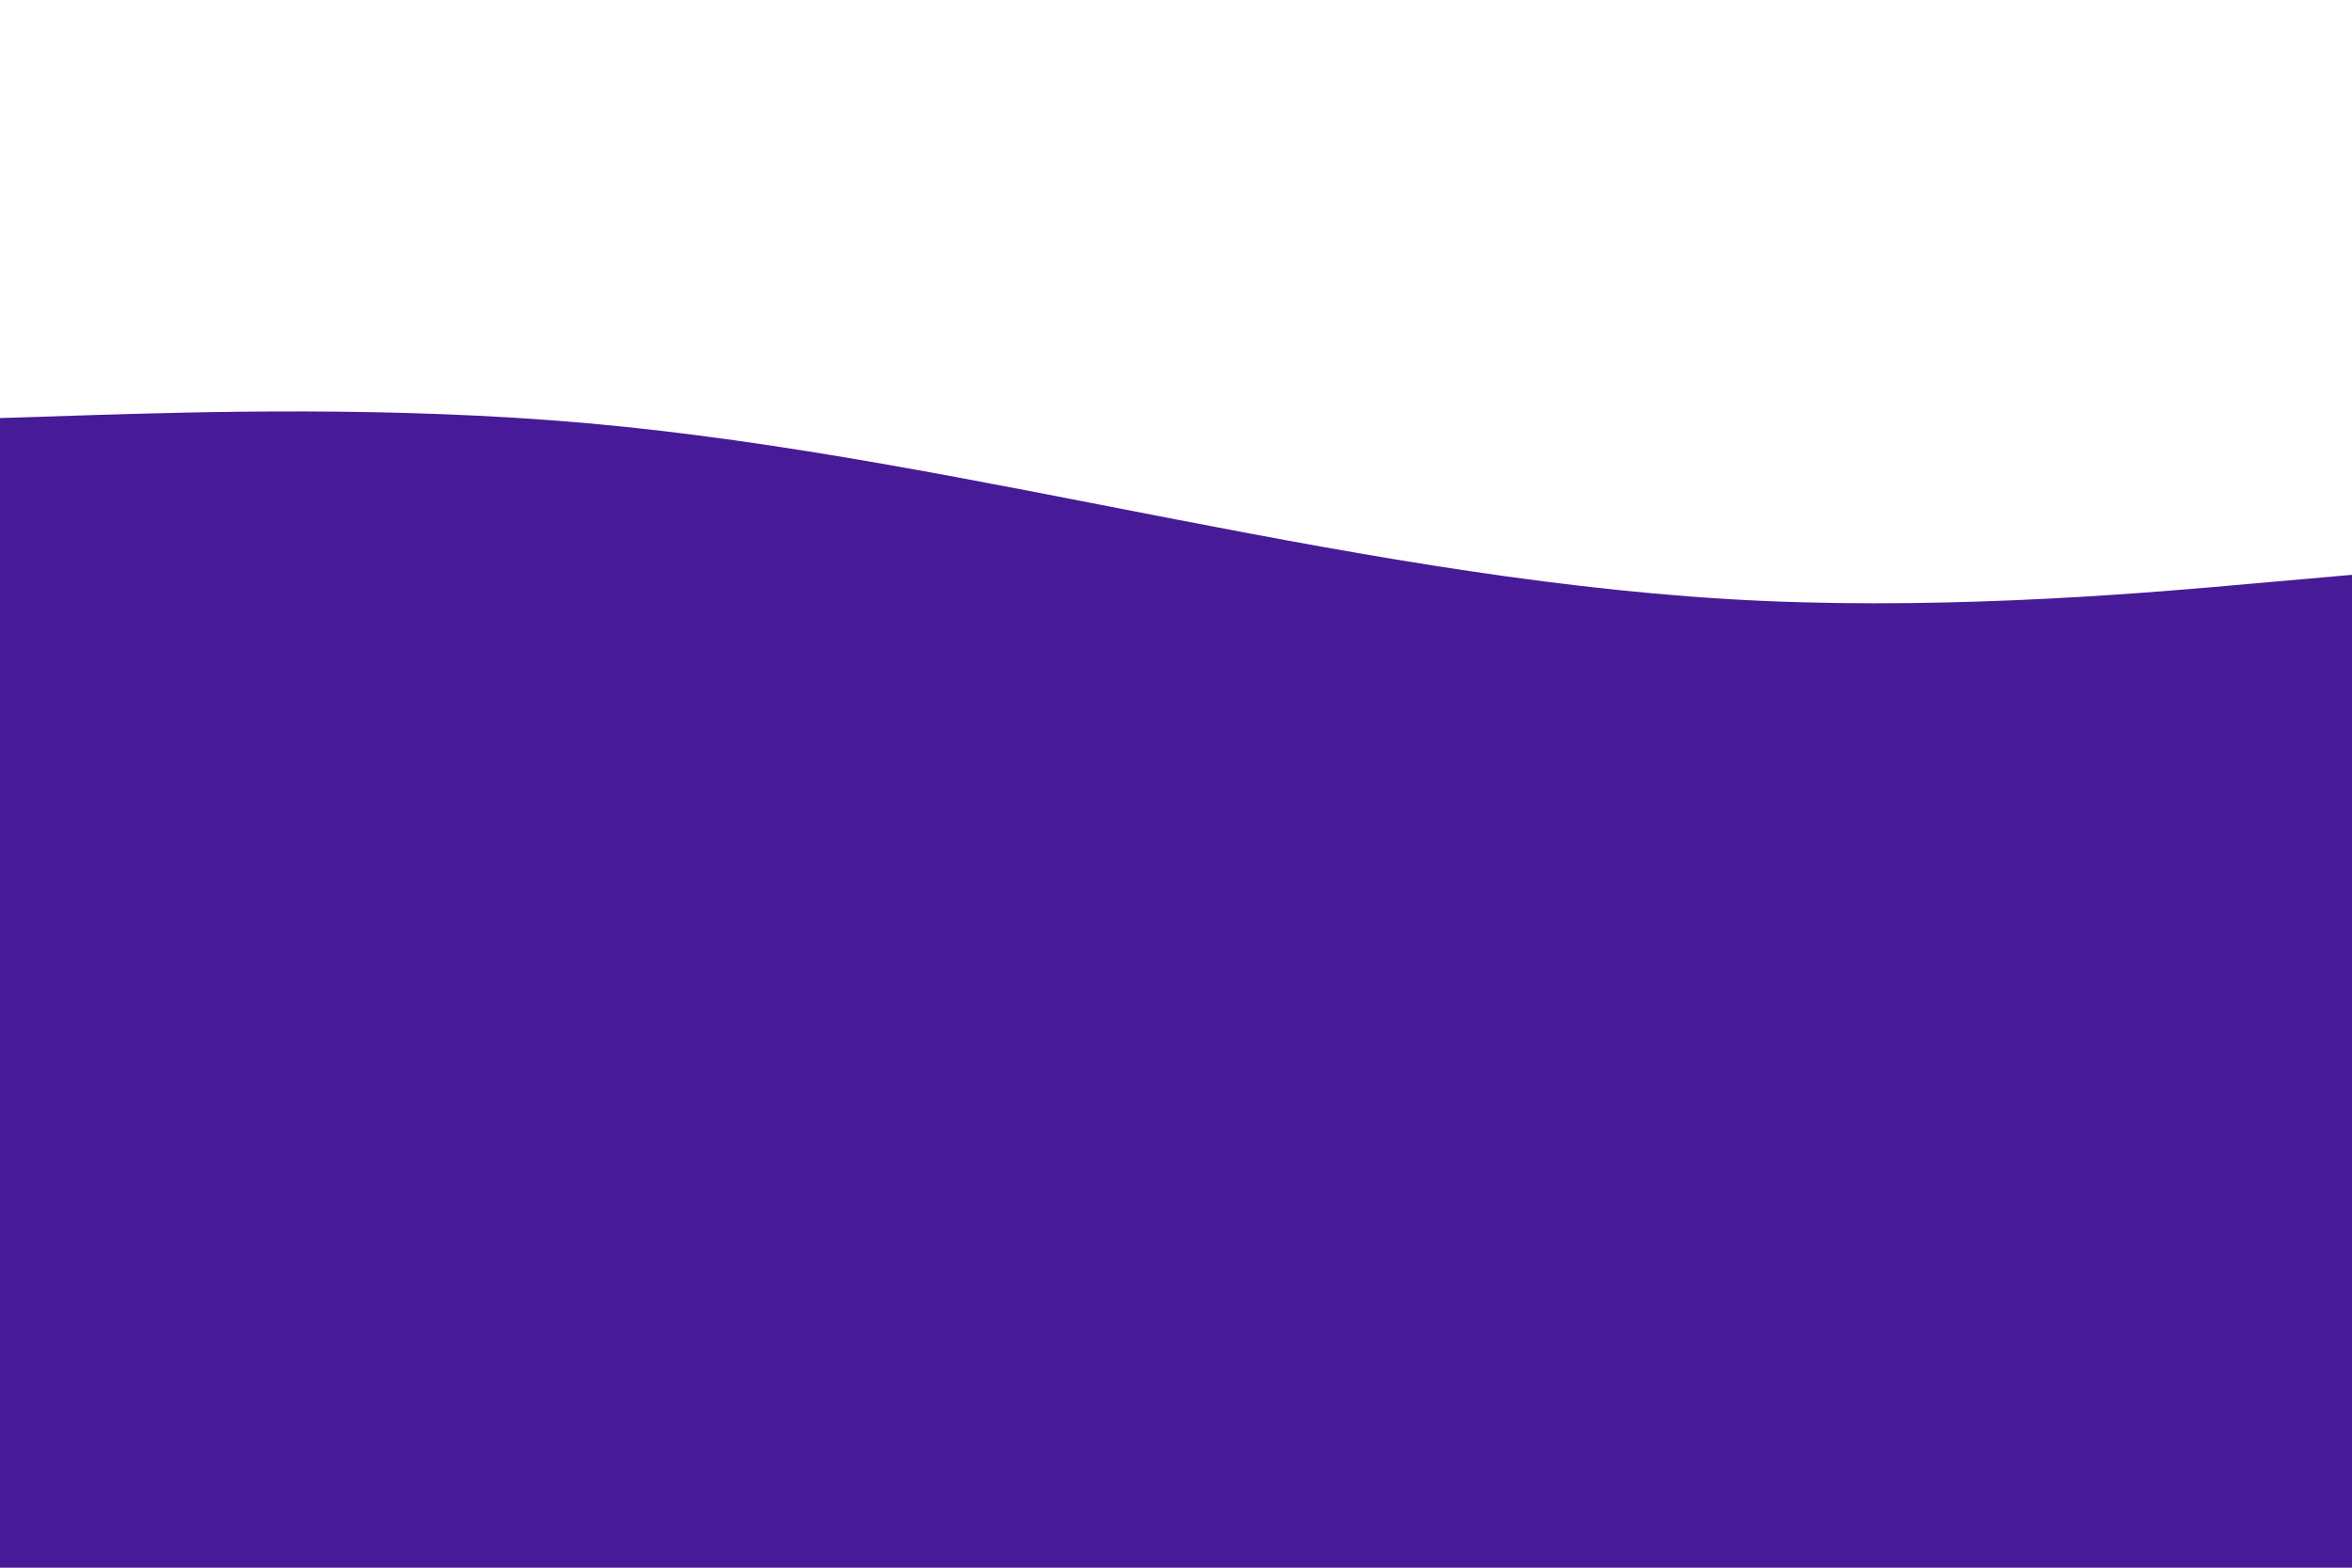 <svg id="visual" viewBox="0 0 900 600" width="900" height="600" xmlns="http://www.w3.org/2000/svg" xmlns:xlink="http://www.w3.org/1999/xlink" version="1.1"><path d="M0 160L37.5 158.8C75 157.7 150 155.3 225 162C300 168.7 375 184.3 450 198.8C525 213.3 600 226.7 675 230C750 233.3 825 226.7 862.5 223.3L900 220L900 601L862.5 601C825 601 750 601 675 601C600 601 525 601 450 601C375 601 300 601 225 601C150 601 75 601 37.5 601L0 601Z" fill="#471b98" stroke-linecap="round" stroke-linejoin="miter"></path></svg>